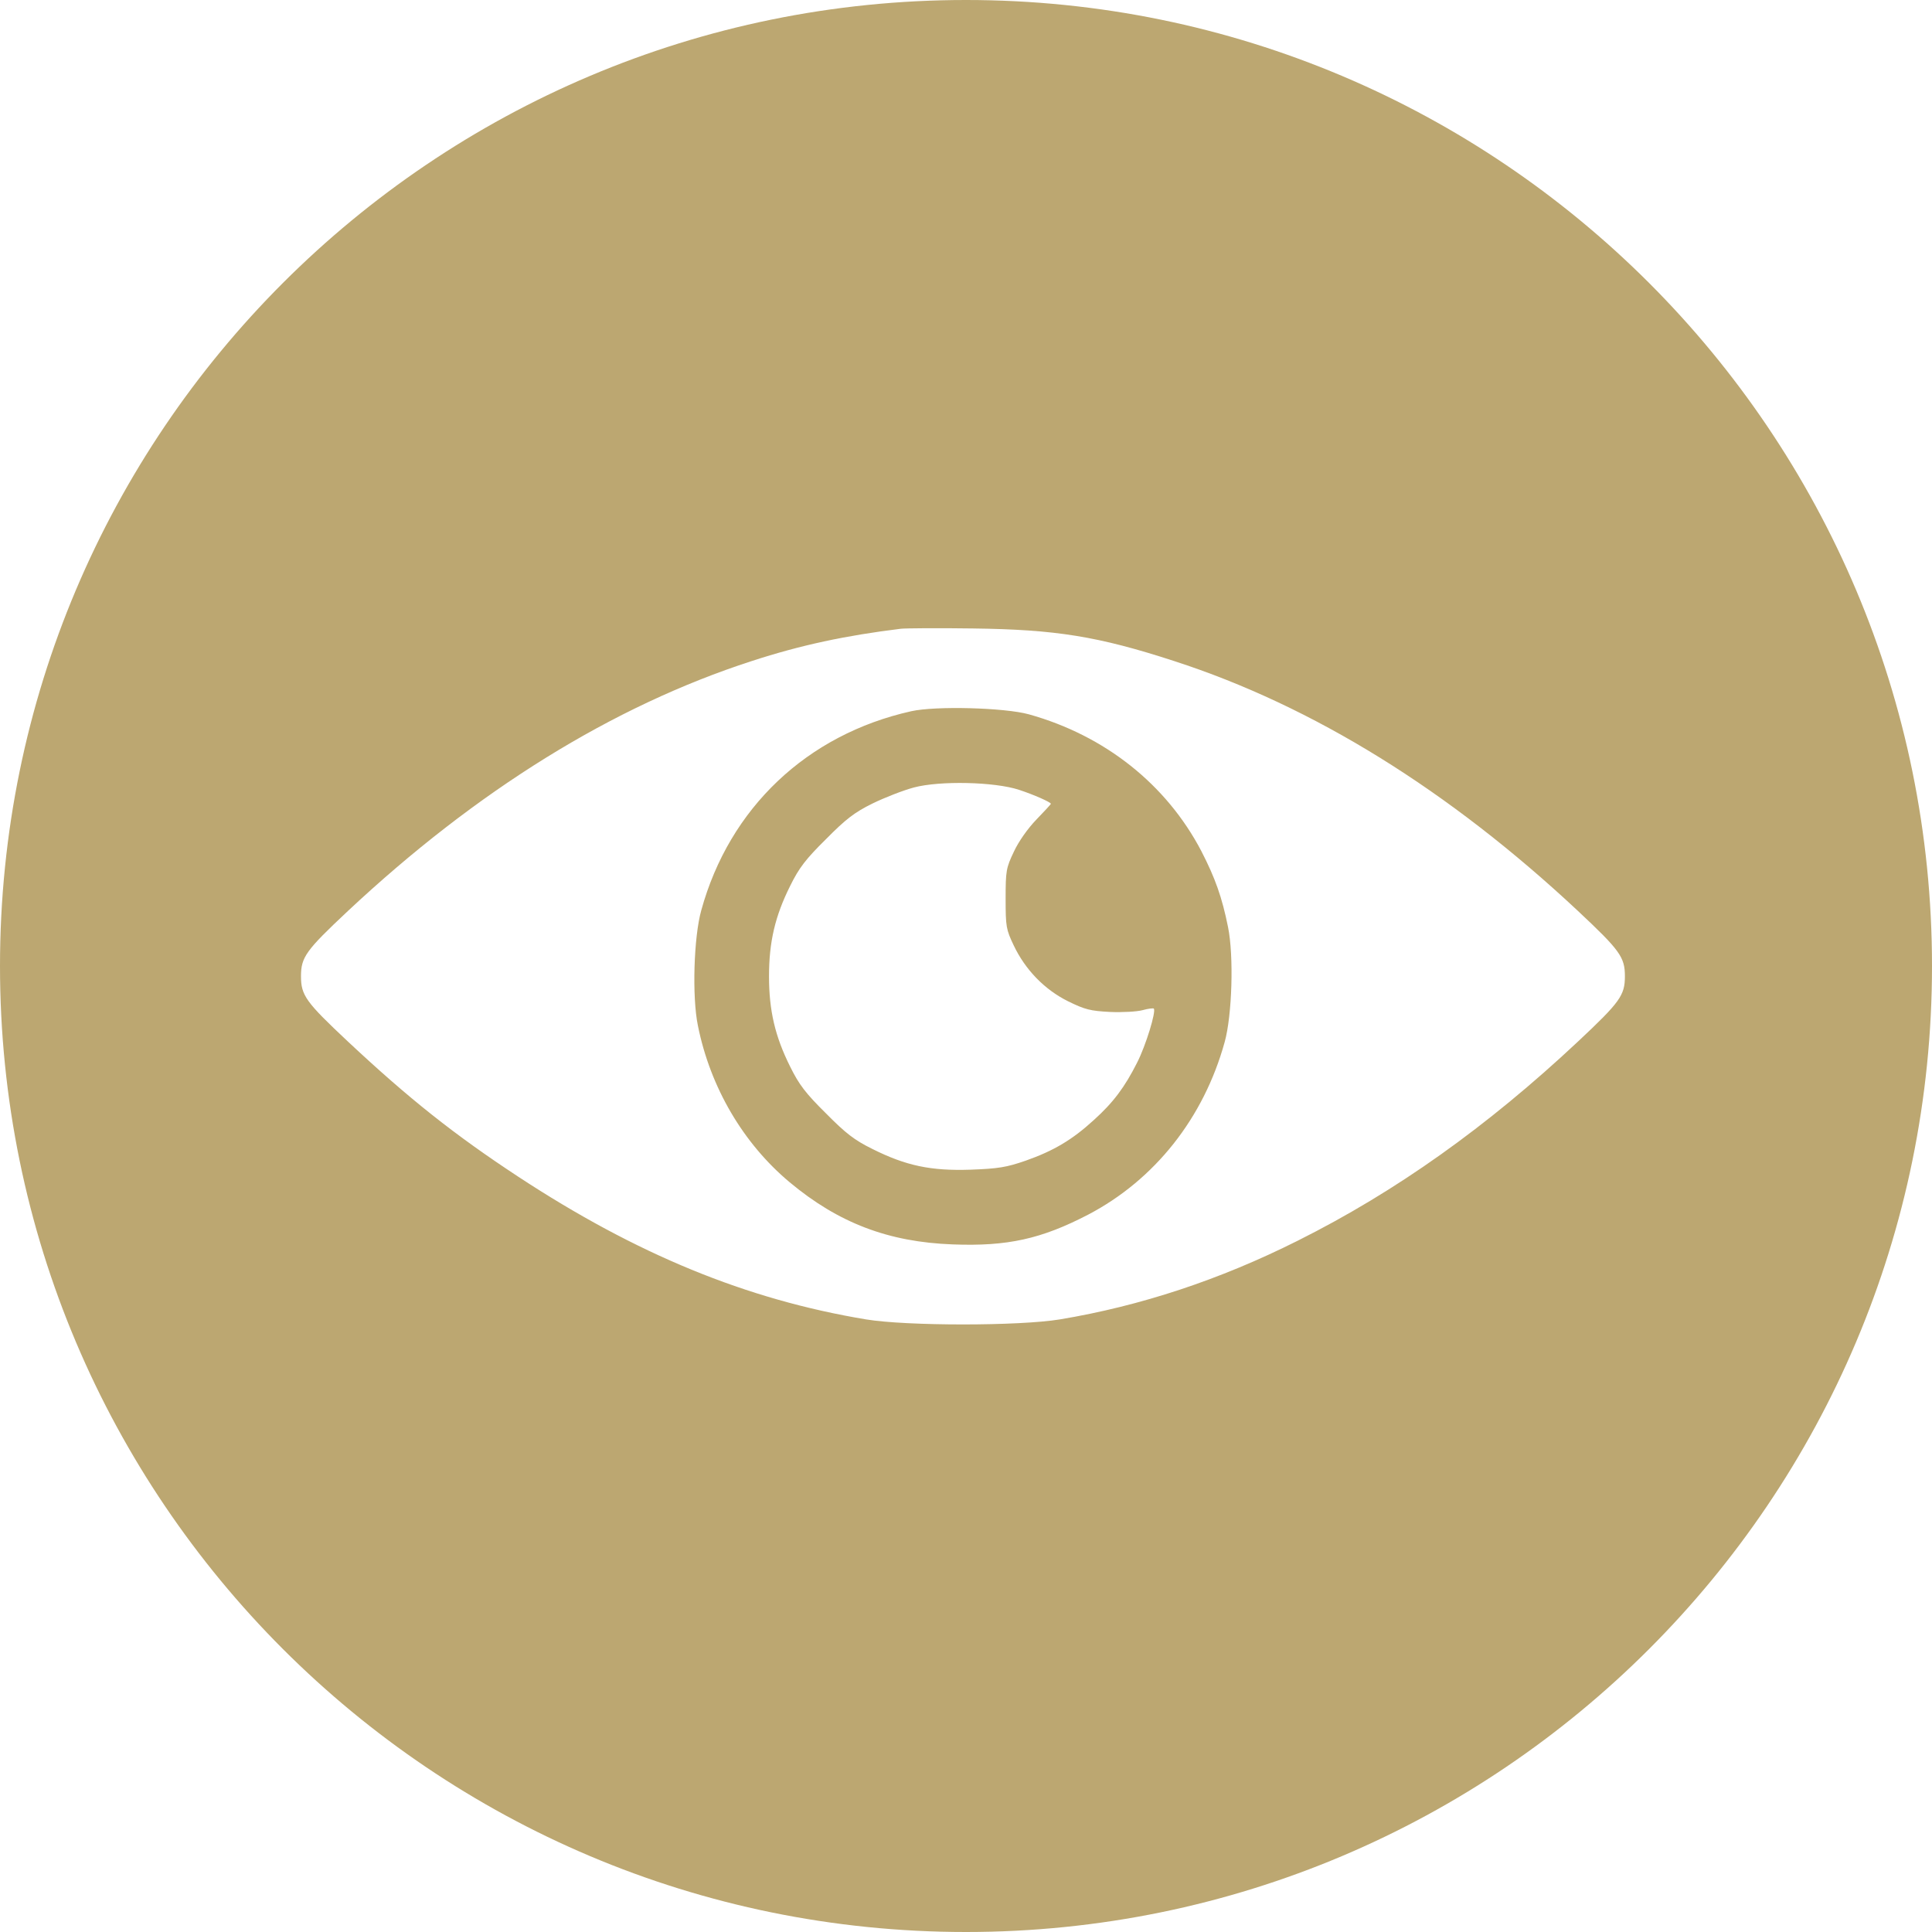 <?xml version="1.0" encoding="UTF-8"?> <svg xmlns="http://www.w3.org/2000/svg" width="163" height="163" viewBox="0 0 163 163" fill="none"><path d="M81.5 0C126.511 0 163 36.489 163 81.5C163 126.511 126.511 163 81.5 163C36.489 163 0 126.511 0 81.5C0 36.489 36.489 0 81.5 0ZM82.115 53.023C79.17 52.98 76.422 53.002 76.007 53.046C71.382 53.613 67.564 54.42 63.419 55.773C51.704 59.568 40.229 66.68 29.343 76.868C25.809 80.184 25.394 80.752 25.394 82.366C25.394 83.98 25.809 84.547 29.343 87.863C34.469 92.663 38.309 95.718 43.72 99.273C53.689 105.818 62.961 109.636 73.061 111.315C76.508 111.883 85.977 111.883 89.424 111.315C96.23 110.181 102.905 107.978 109.472 104.684C117.762 100.539 125.463 95.062 133.143 87.863C136.676 84.548 137.091 83.98 137.091 82.366C137.091 80.752 136.677 80.184 133.143 76.868C122.257 66.68 110.781 59.568 99.066 55.773C92.631 53.678 89.053 53.111 82.115 53.023ZM76.879 60.005C78.93 59.547 84.755 59.699 86.806 60.267C93.219 62.056 98.411 66.179 101.356 71.808C102.534 74.098 103.102 75.712 103.604 78.199C104.105 80.621 103.953 85.681 103.32 87.929C101.553 94.321 97.43 99.535 91.802 102.48C87.853 104.531 84.995 105.164 80.392 104.989C74.96 104.793 70.728 103.178 66.605 99.731C62.7 96.459 59.928 91.747 58.881 86.533C58.379 84.112 58.532 79.05 59.165 76.803C61.543 68.164 68.087 61.968 76.879 60.005ZM85.977 66.637C83.926 65.96 79.301 65.851 77.098 66.44C76.203 66.68 74.633 67.291 73.607 67.793C72.102 68.535 71.36 69.102 69.681 70.804C67.979 72.484 67.412 73.225 66.67 74.731C65.383 77.305 64.881 79.487 64.881 82.366C64.881 85.246 65.383 87.428 66.67 90.002C67.412 91.507 67.979 92.249 69.681 93.929C71.36 95.63 72.102 96.198 73.607 96.939C76.443 98.357 78.538 98.794 81.876 98.685C84.232 98.597 84.908 98.488 86.544 97.921C88.9 97.092 90.471 96.154 92.26 94.518C93.939 93.012 94.9 91.703 95.925 89.675C96.666 88.235 97.561 85.311 97.343 85.093C97.298 85.049 96.862 85.093 96.405 85.224C95.925 85.355 94.682 85.421 93.656 85.377C91.998 85.29 91.54 85.18 90.122 84.482C88.137 83.501 86.5 81.82 85.519 79.748C84.886 78.417 84.843 78.177 84.843 75.821C84.843 73.465 84.886 73.225 85.541 71.851C85.934 71 86.719 69.887 87.439 69.145C88.115 68.447 88.66 67.858 88.66 67.814C88.657 67.683 87.24 67.051 85.977 66.637Z" fill="#BCA771"></path></svg> 